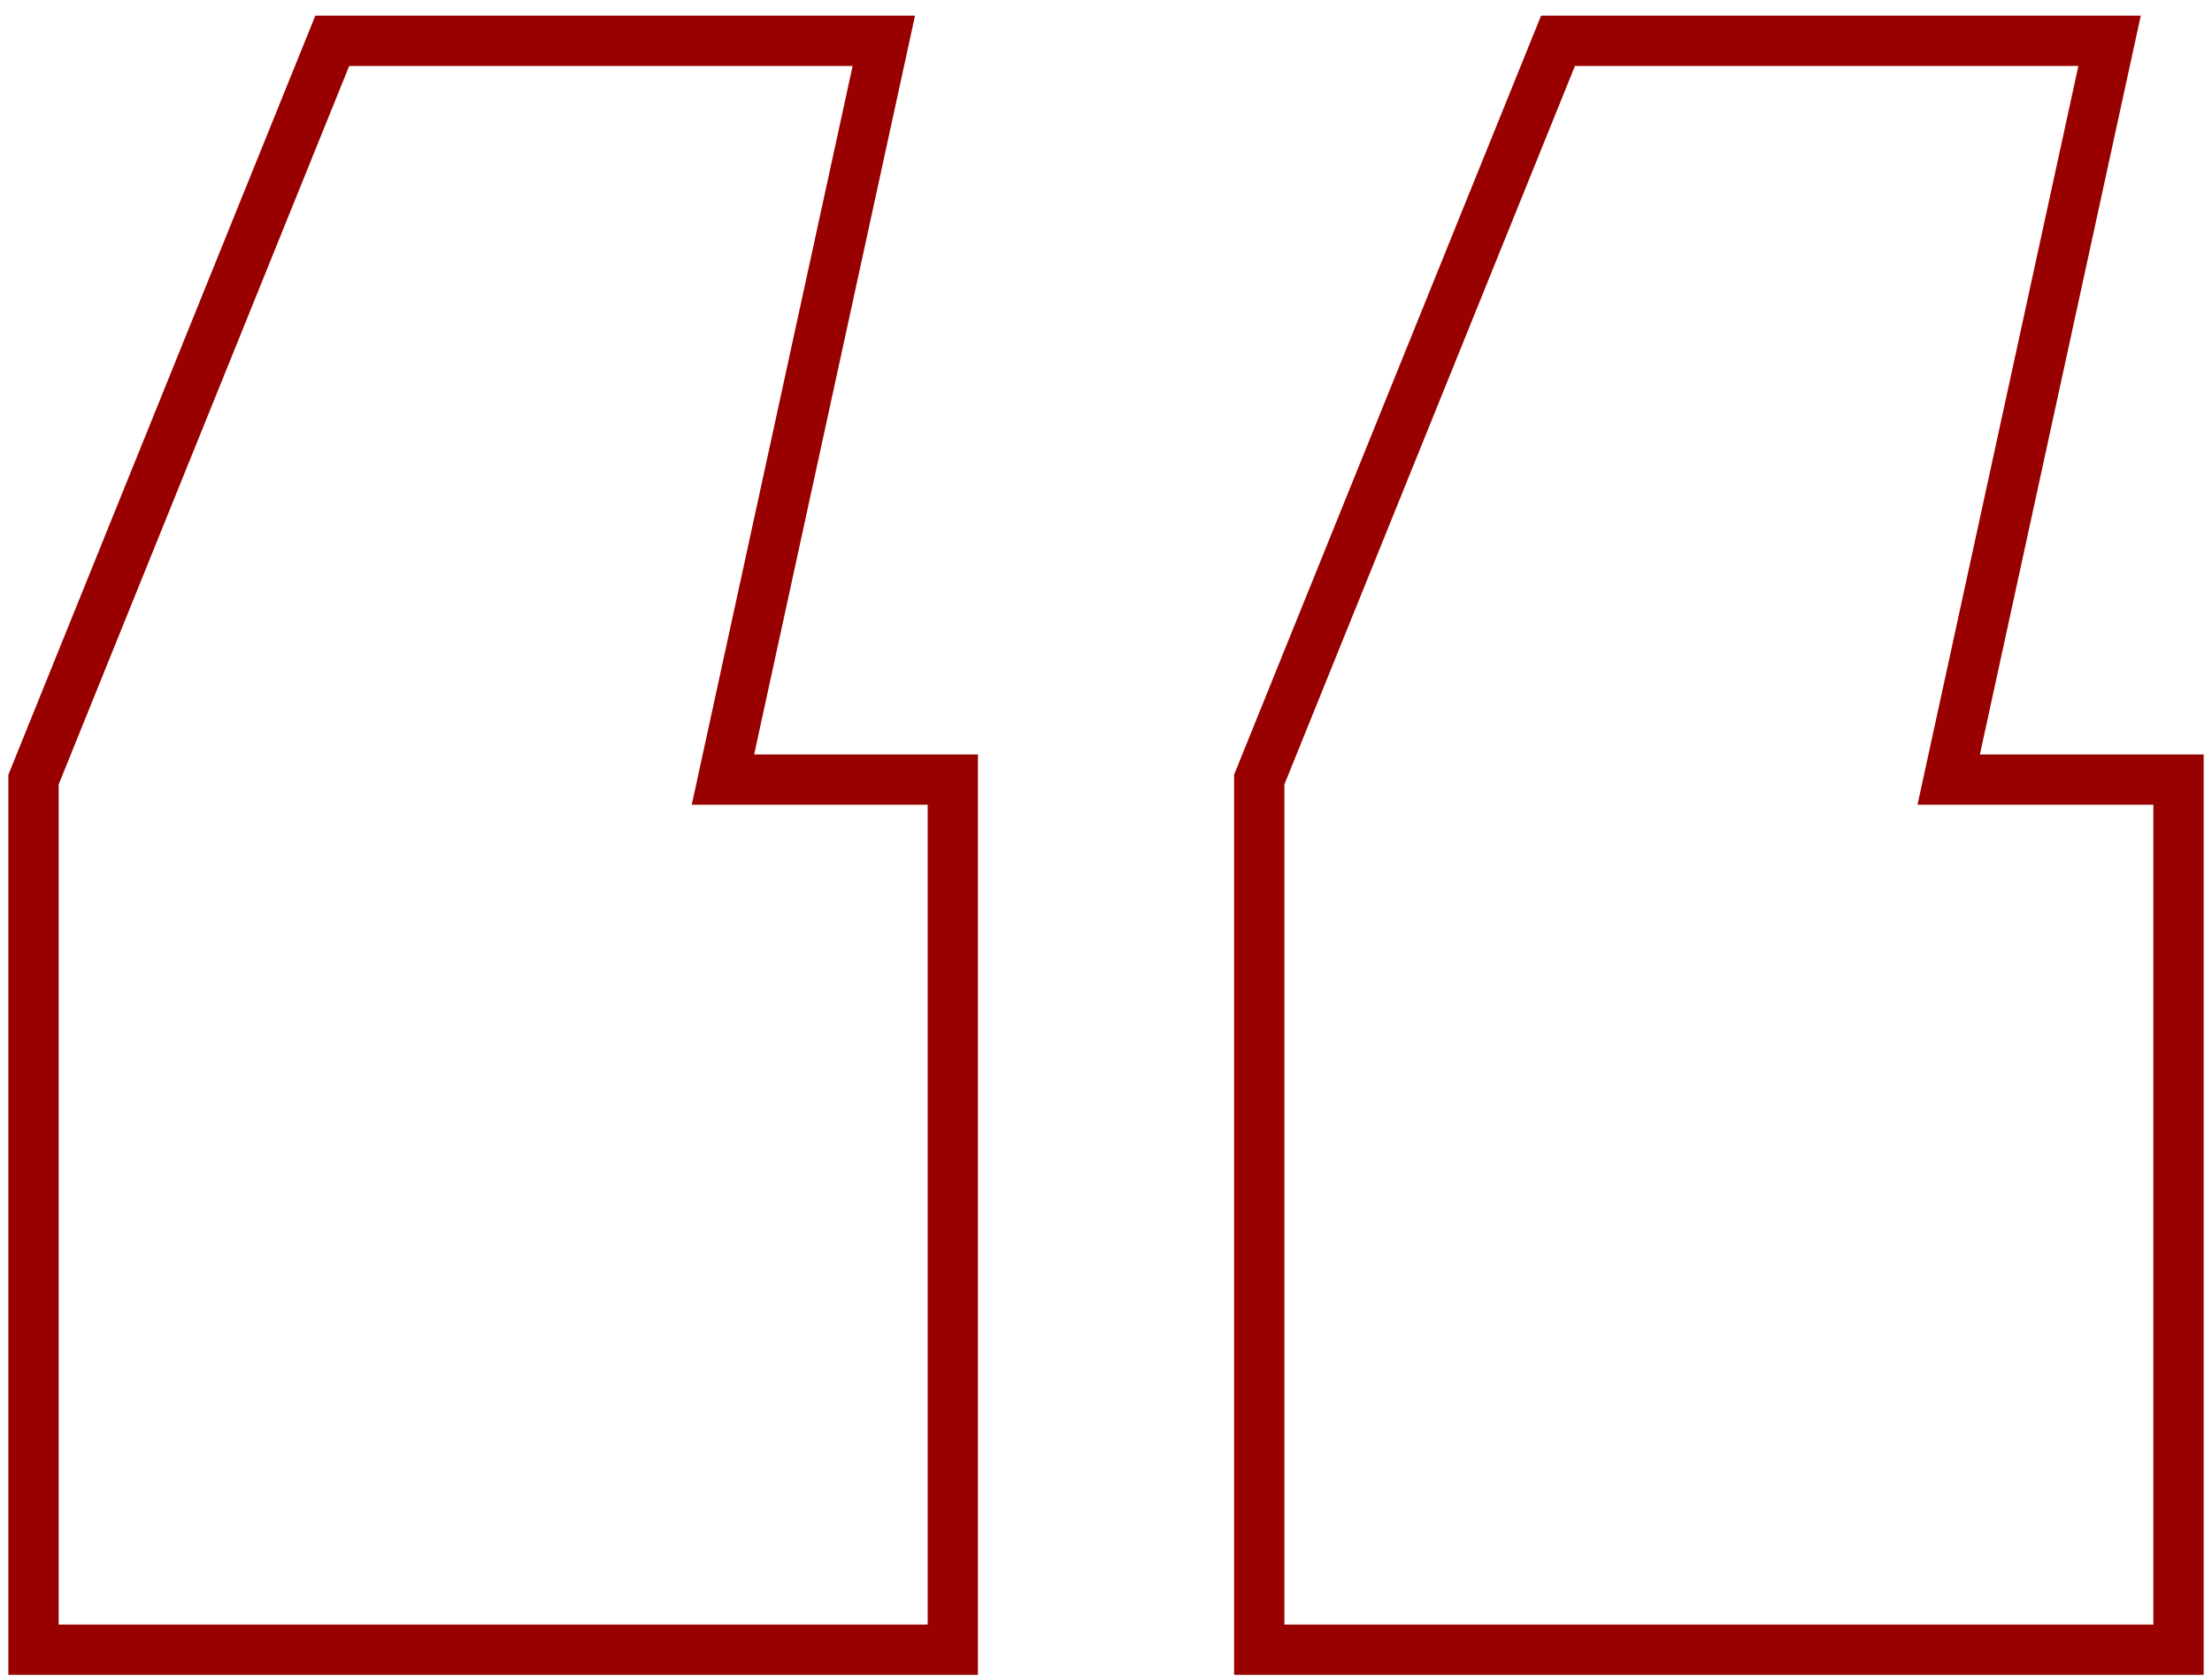 <?xml version="1.0" encoding="utf-8"?><svg width="66" height="50" viewBox="0 0 66 50" fill="none" xmlns="http://www.w3.org/2000/svg">
<g clip-path="url(#clip0_1710_348)">
<path d="M9.914 1.217H26.371L21.571 23.258H28.429V49.217H1V23.258L9.914 1.217Z" stroke="#990000" stroke-width="1.5"/>
<path d="M46.487 1.217H62.944L58.144 23.258H65.001V49.217H37.572V23.258L46.487 1.217Z" stroke="#990000" stroke-width="1.5"/>
</g>
<defs>
<clipPath id="clip0_1710_348">
<rect width="66" height="50" fill="white"/>
</clipPath>
</defs>
</svg>
